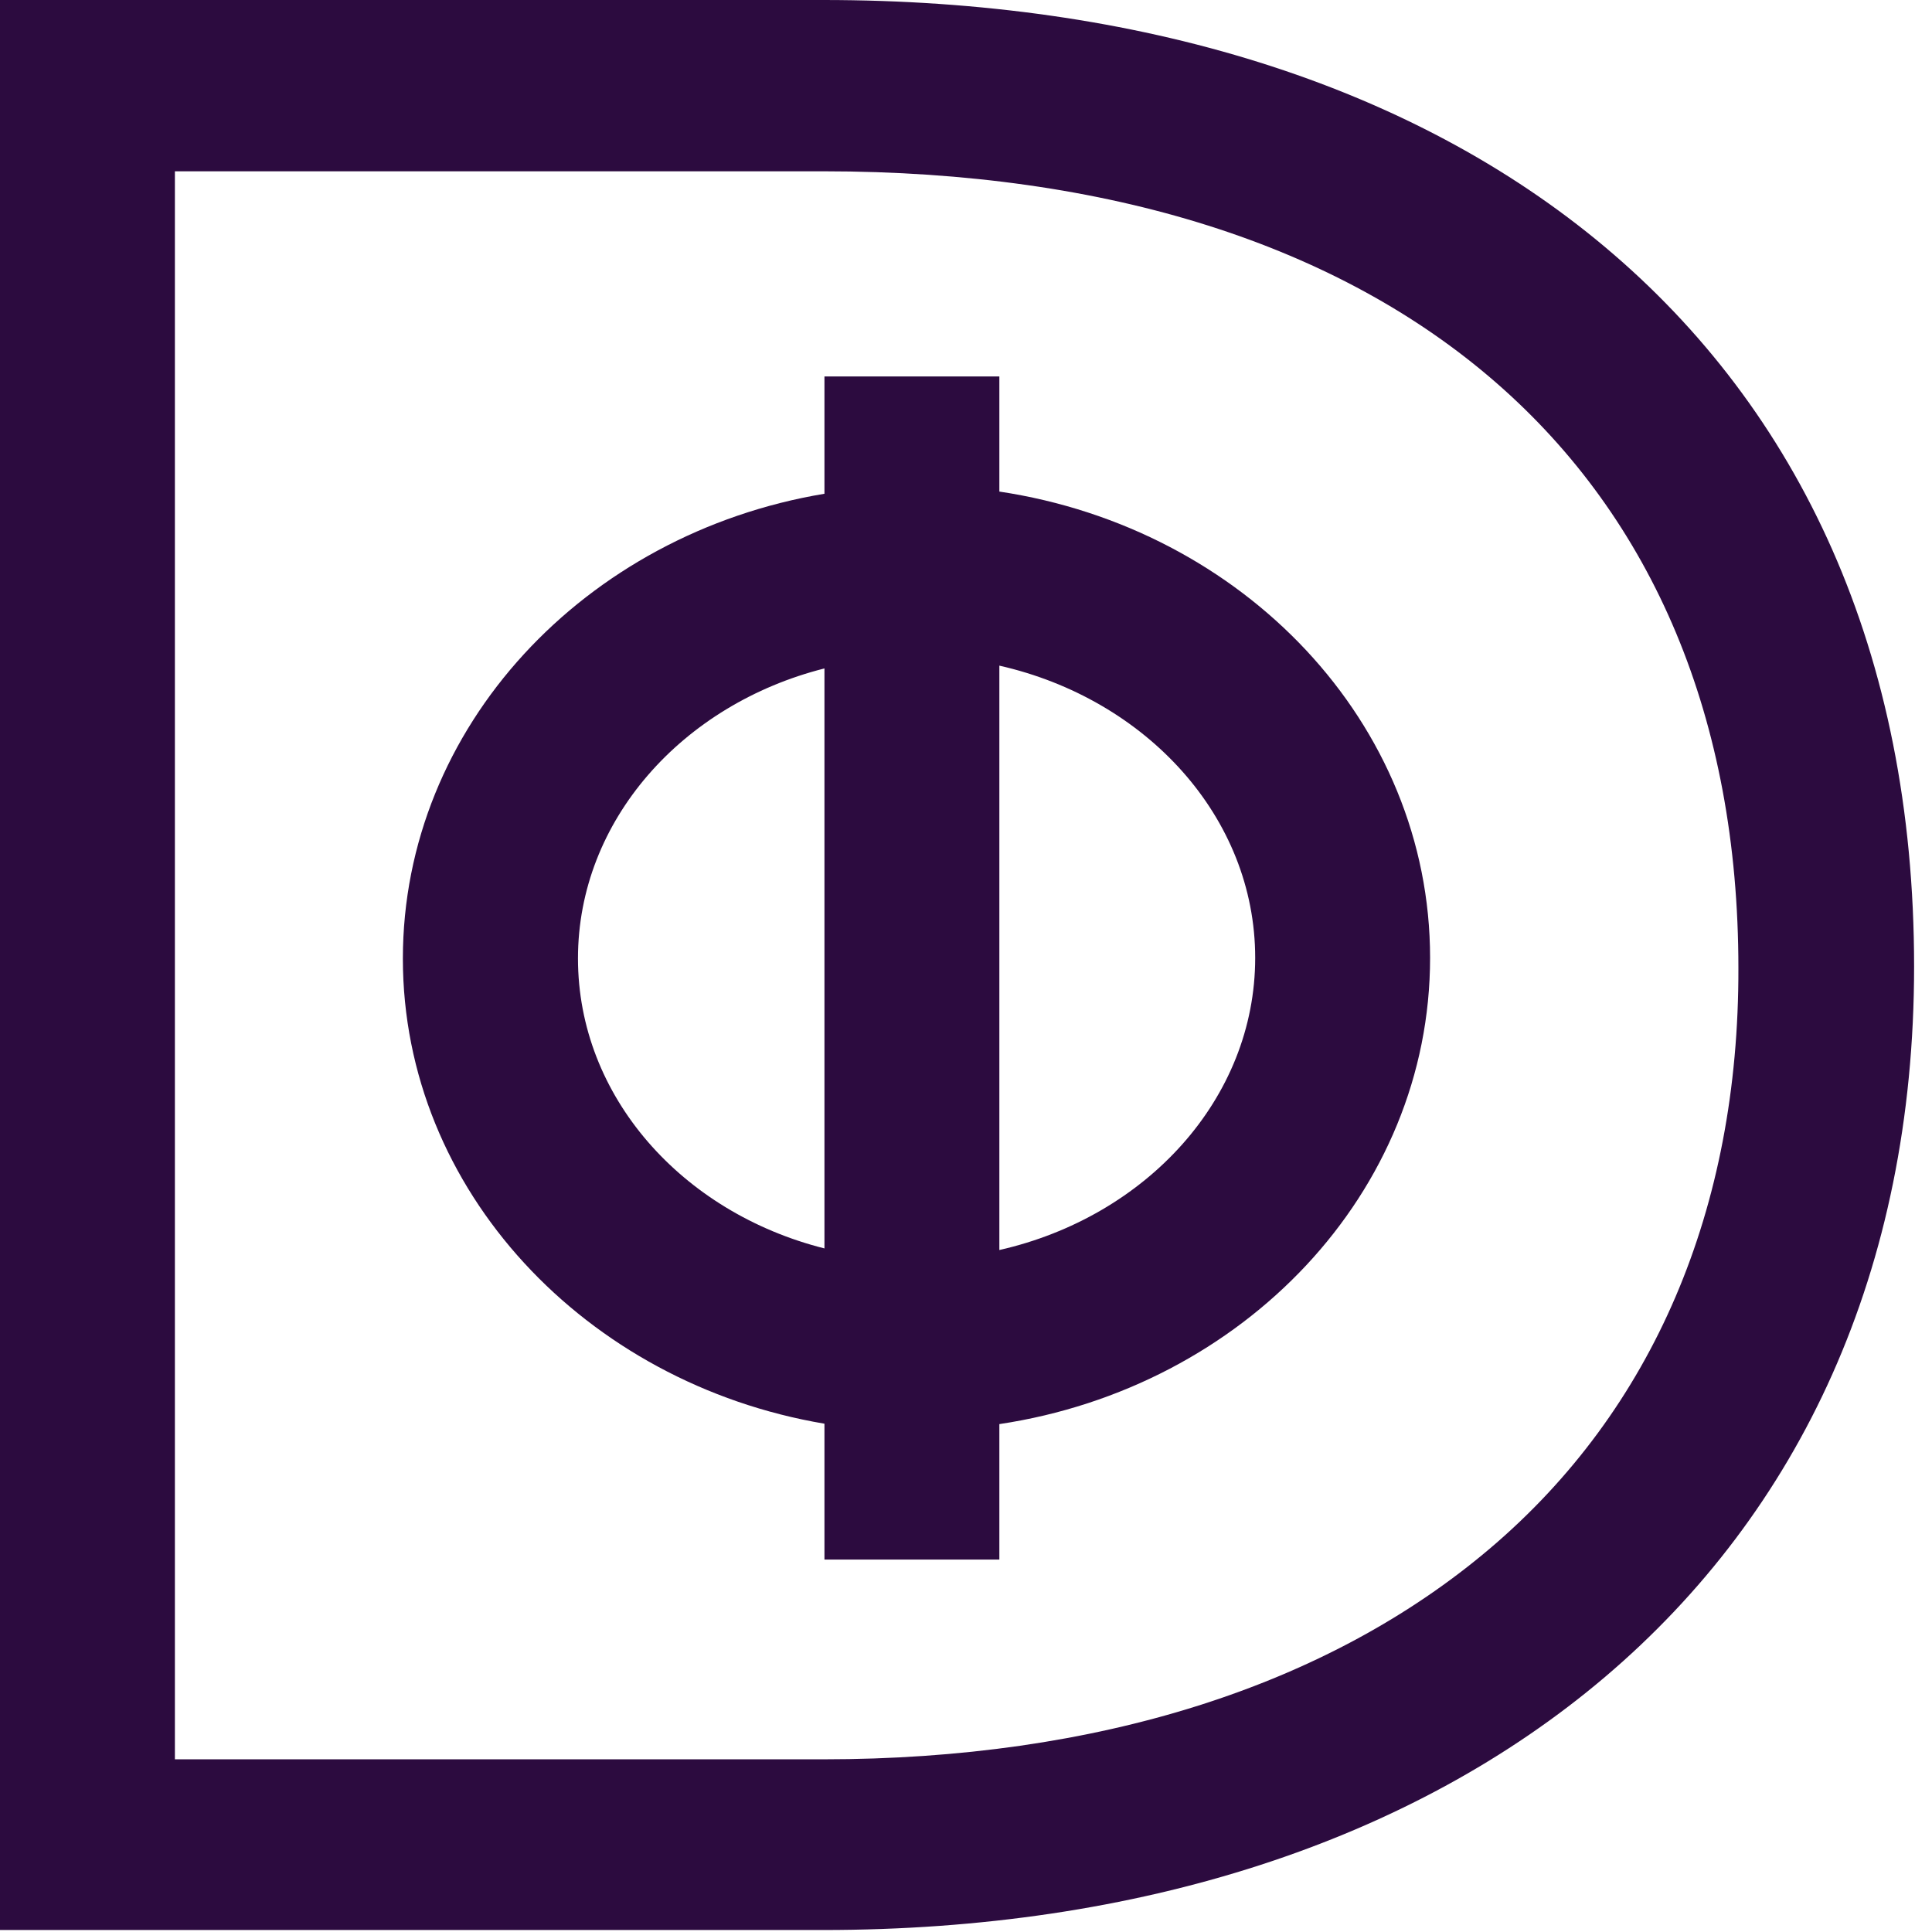 <svg width="200" height="200" viewBox="0 0 200 200" fill="none" xmlns="http://www.w3.org/2000/svg">
<path d="M85.221 0H0V199.794H85.221C150.484 199.794 198.147 163.175 198.147 100.041C198.147 34.845 150.463 0 85.221 0ZM154.274 160.268C137.432 174.577 113.558 182.124 85.221 182.124H18.105V17.732H85.221C144.589 17.732 179.958 48.536 179.958 100.206C180.021 125.175 171.116 145.959 154.274 160.268Z" fill="#2C0B3F"/>
<path d="M103.453 50.887V38.969H85.347V51.113C60.569 55.237 41.705 75.237 41.705 99.237C41.705 123.237 60.653 143.216 85.347 147.381V161.443H103.453V147.423C128.716 143.629 148.042 123.464 148.042 99.155C148.042 74.845 128.716 54.68 103.453 50.887ZM85.347 129.237C70.611 125.526 59.832 113.505 59.832 99.216C59.832 84.928 70.653 72.907 85.347 69.196V129.237ZM103.453 129.464V68.907C118.653 72.35 129.937 84.577 129.937 99.155C129.937 113.732 118.653 125.959 103.453 129.402V129.464Z" fill="#2C0B3F"/>
</svg>
